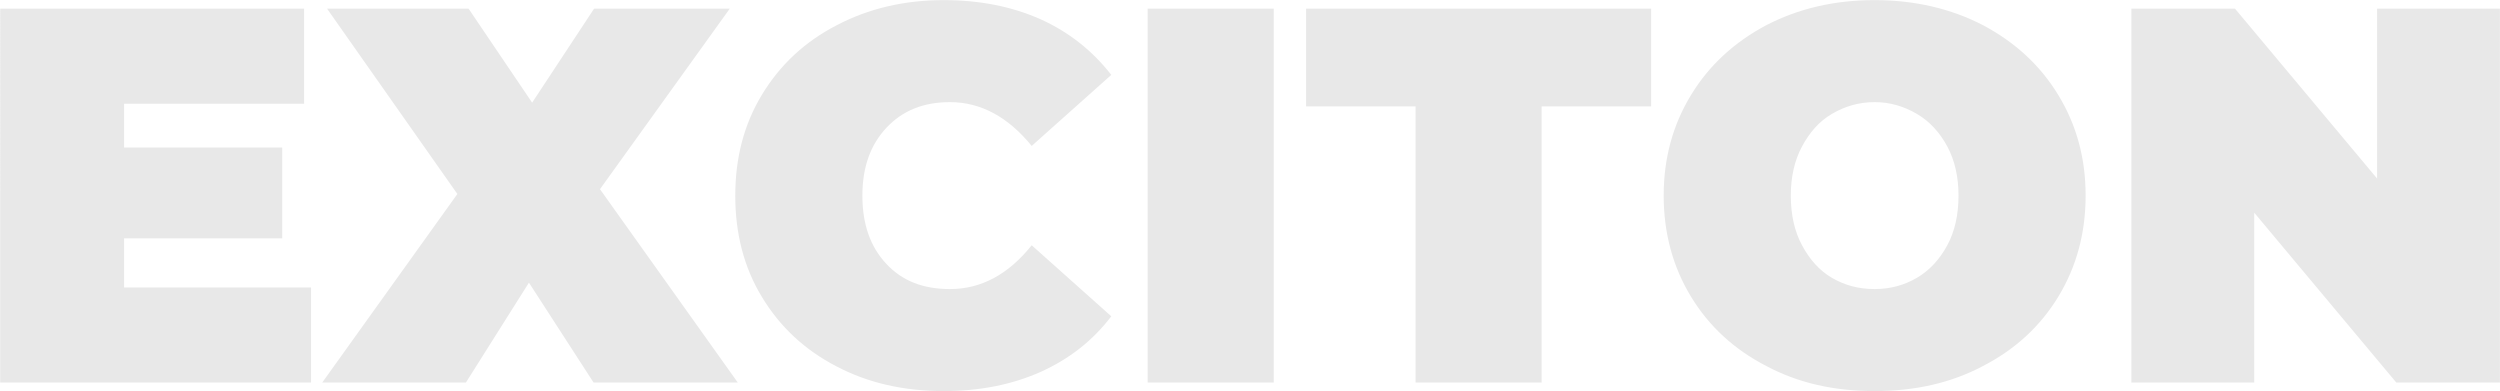 <svg id="SvgjsSvg1015" xmlns="http://www.w3.org/2000/svg" version="1.1" xmlns:xlink="http://www.w3.org/1999/xlink" xmlns:svgjs="http://svgjs.com/svgjs" viewBox="-0.02 121.47 288.02 45.08"><defs id="SvgjsDefs1016"/><g id="SvgjsG1017" transform="matrix(1,0,0,1,0,0)"><svg xmlns="http://www.w3.org/2000/svg" viewBox="319.92 353.93 384.17 60.13" width="288" height="288"><image width="480" height="480" x="272" y="144" display="none"/><g fill="#000000" class="color000 svgShape"><image display="none"/><g font-family="Brandmark Sans 9 Outline" font-size="72" font-weight="400" text-anchor="middle" style="line-height:1;font-variant-ligatures:normal;text-align:center" fill="#000000" class="color000 svgShape"><path fill="#e8e8e8" d="M385.391-12.816h-25.2v-6.624h21.312v-12.24h-21.312v-5.904h24.264V-50.4h-40.968V0h41.904zM423.477 0h19.44l-18.576-26.064 17.496-24.336h-18.288l-8.352 12.672-8.568-12.672h-19.08l17.568 24.984L386.901 0h19.368l8.496-13.464zM456.26-2.16c4.248 2.232 9.072 3.312 14.4 3.312 4.896 0 9.216-.864 13.104-2.592 3.816-1.728 6.984-4.176 9.504-7.488l-10.728-9.576c-3.168 3.96-6.84 5.904-11.016 5.904-3.6 0-6.408-1.08-8.568-3.384-2.16-2.304-3.24-5.328-3.24-9.216 0-3.816 1.08-6.84 3.24-9.144 2.16-2.304 4.968-3.456 8.568-3.456 4.176 0 7.848 2.016 11.016 5.904l10.728-9.576c-2.52-3.24-5.688-5.76-9.504-7.488-3.888-1.728-8.208-2.592-13.104-2.592-5.328 0-10.152 1.152-14.4 3.384-4.32 2.232-7.632 5.328-10.08 9.36-2.448 4.032-3.6 8.568-3.6 13.608 0 5.112 1.152 9.648 3.6 13.68 2.448 4.032 5.76 7.128 10.08 9.36zM498.174-50.4V0h16.992v-50.4zM534.29-37.224V0h16.992v-37.224h14.76V-50.4h-46.512v13.176zM581.56-2.232c4.32 2.304 9.144 3.384 14.616 3.384 5.4 0 10.296-1.08 14.616-3.384 4.32-2.232 7.704-5.328 10.152-9.36 2.448-4.032 3.672-8.568 3.672-13.608 0-5.04-1.224-9.504-3.672-13.536-2.448-4.032-5.832-7.128-10.152-9.432-4.32-2.232-9.216-3.384-14.616-3.384-5.472 0-10.296 1.152-14.616 3.384-4.32 2.304-7.704 5.4-10.152 9.432-2.448 4.032-3.672 8.496-3.672 13.536 0 5.04 1.224 9.576 3.672 13.608 2.448 4.032 5.832 7.128 10.152 9.36zm20.304-11.88c-1.728 1.008-3.6 1.512-5.688 1.512-2.16 0-4.032-.504-5.76-1.512-1.728-1.008-3.024-2.52-4.032-4.392-1.008-1.872-1.512-4.104-1.512-6.696 0-2.52.504-4.752 1.512-6.624 1.008-1.872 2.304-3.384 4.032-4.392 1.728-1.008 3.6-1.584 5.76-1.584 2.088 0 3.96.576 5.688 1.584 1.728 1.008 3.096 2.52 4.104 4.392 1.008 1.872 1.512 4.104 1.512 6.624 0 2.592-.504 4.824-1.512 6.696-1.008 1.872-2.376 3.384-4.104 4.392zM680.464-50.4h-16.56v22.896l-19.152-22.896h-13.968V0h16.56V-22.896L666.496 0h13.968z" transform="matrix(1.14 0 0 1.14 -71.652 412.728)" style="line-height:1;font-variant-ligatures:normal;text-align:center" class="colorc64b20 svgShape"/></g></g></svg></g></svg>